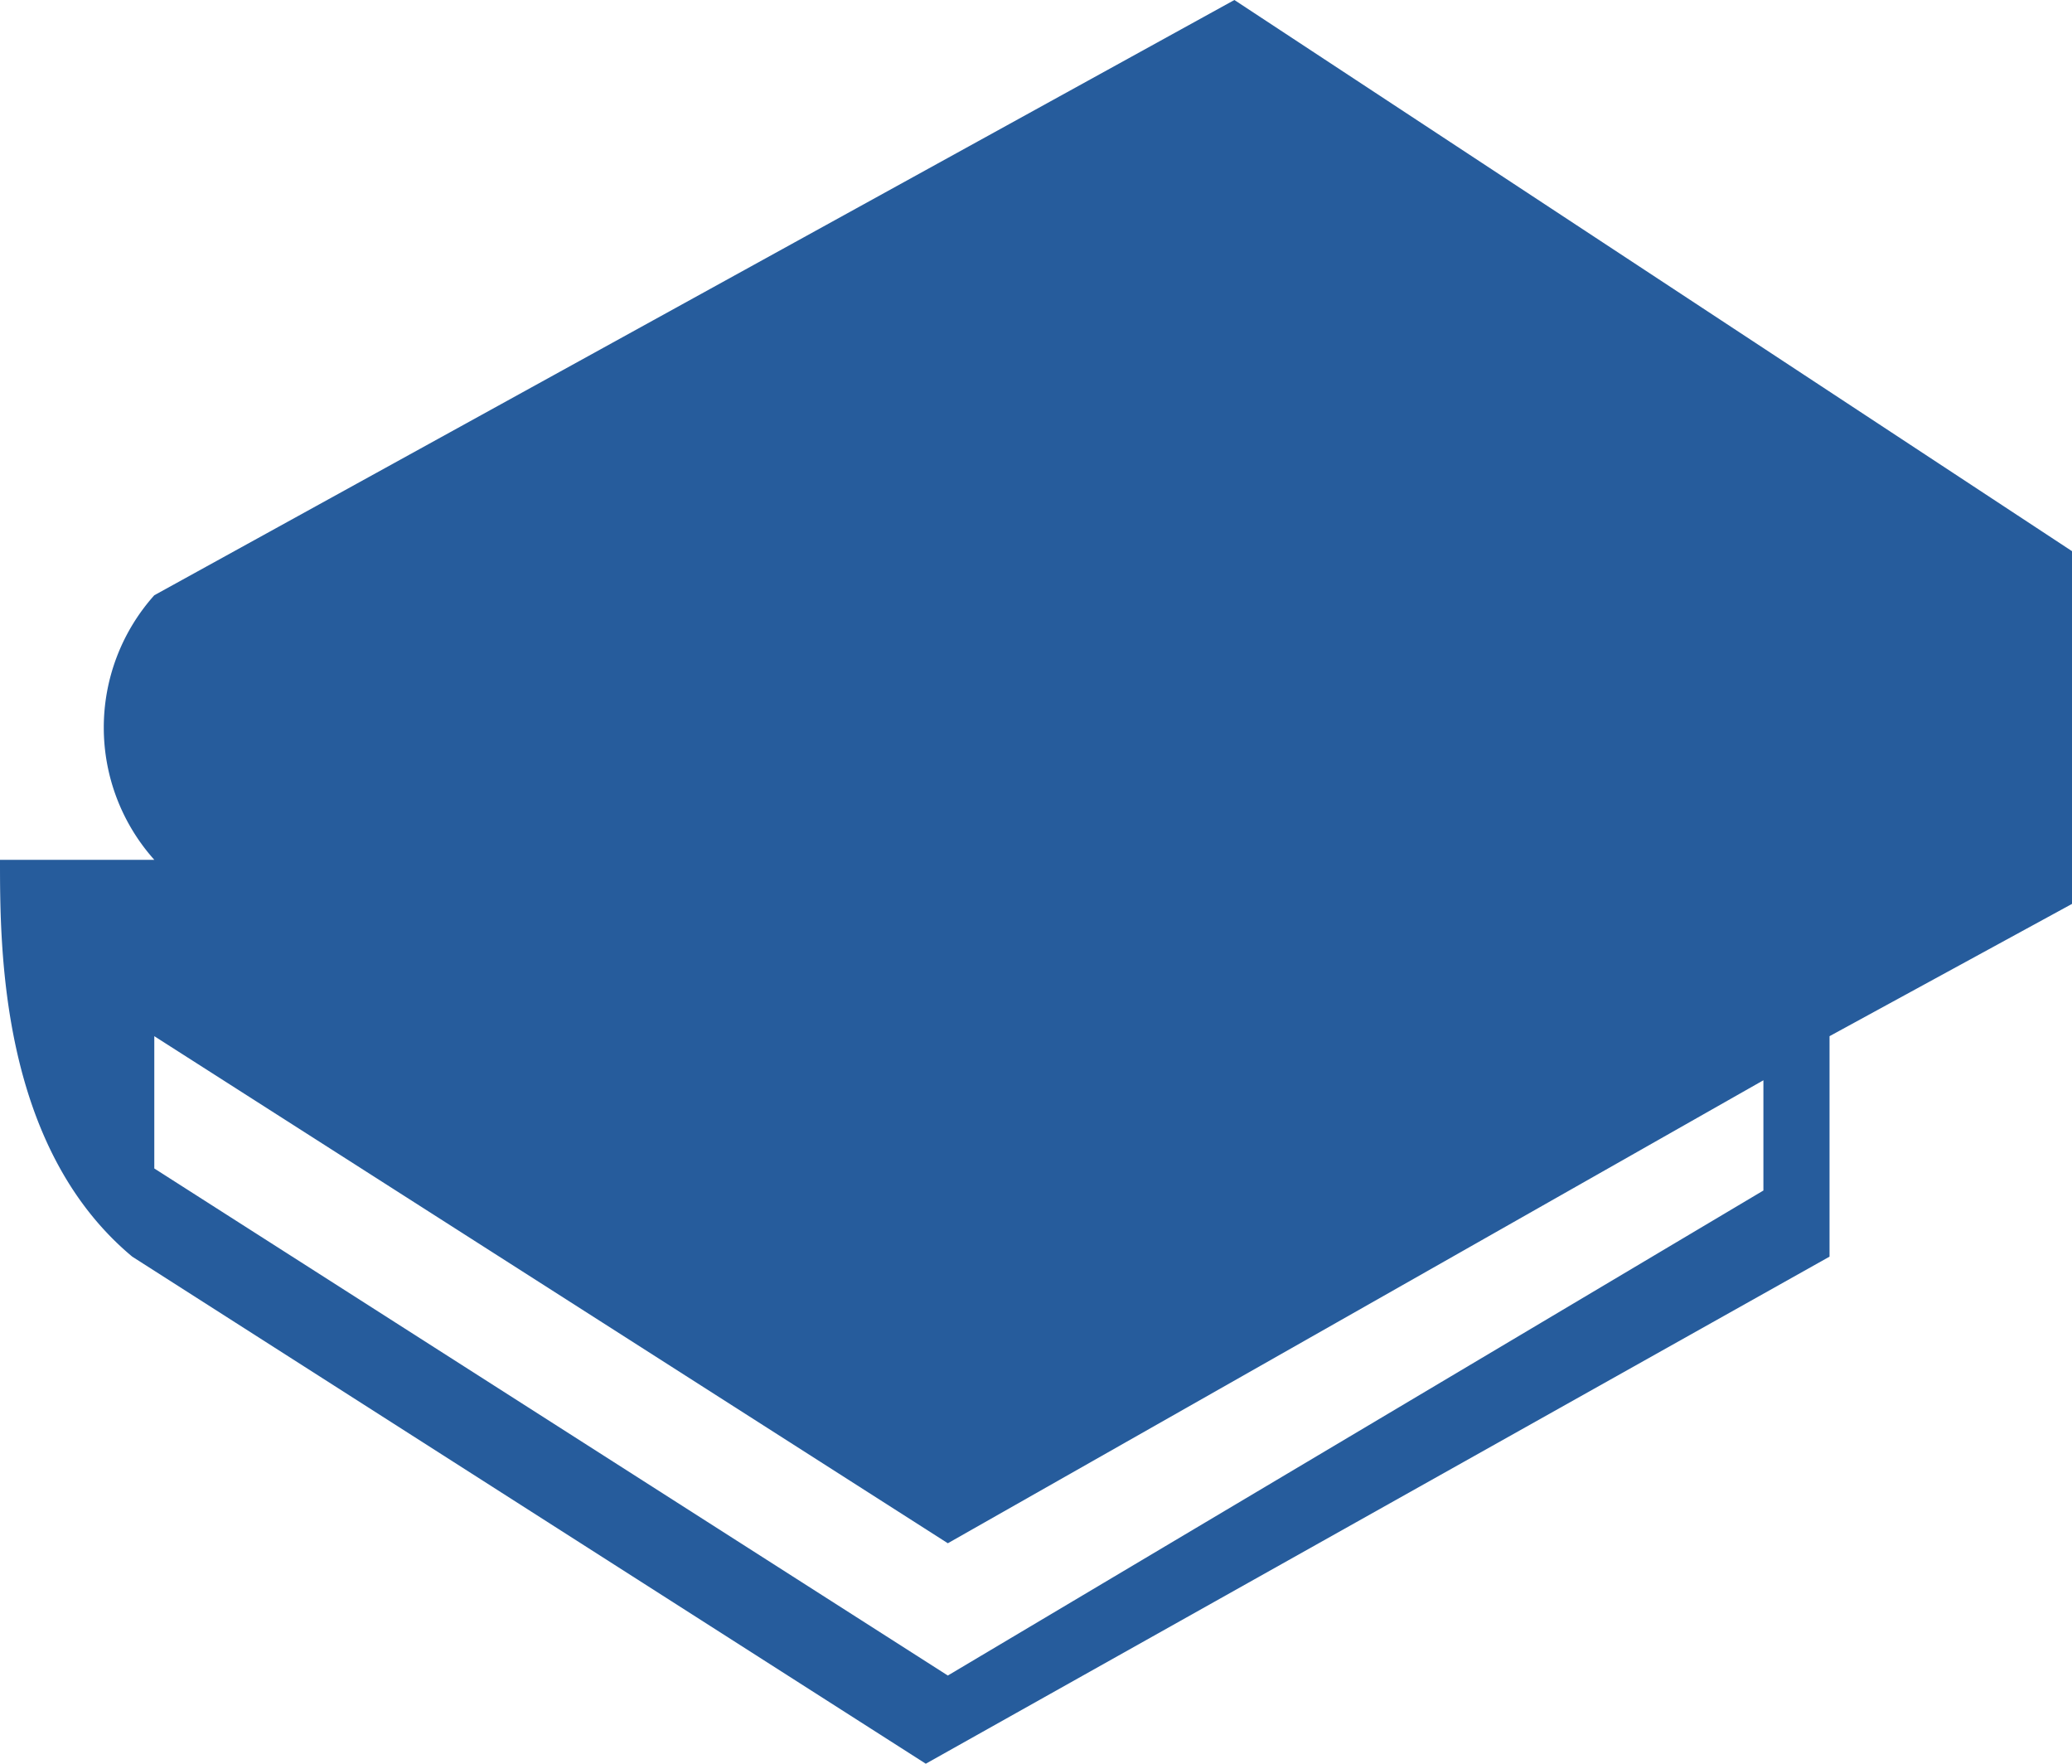<svg id="Layer_1" data-name="Layer 1" xmlns="http://www.w3.org/2000/svg" viewBox="0 0 0.94 0.8"><defs><style>.cls-1{fill:#265c9c;}</style></defs><title>prep</title><path class="cls-1" d="M.83.47v.1L.42.8.06.57C0,.52,0,.43,0,.39l.07,0a.09.09,0,0,1,0-.12L.56,0,.94.25V.41ZM.6.11l.15.1L.66.27.51.17ZM.43.7.07.47s0,0,0,.06L.43.76.8.54V.49ZM.54.51.91.31V.38L.54.6.18.37s0-.12,0-.09Z" transform="translate(0 0)"/></svg>